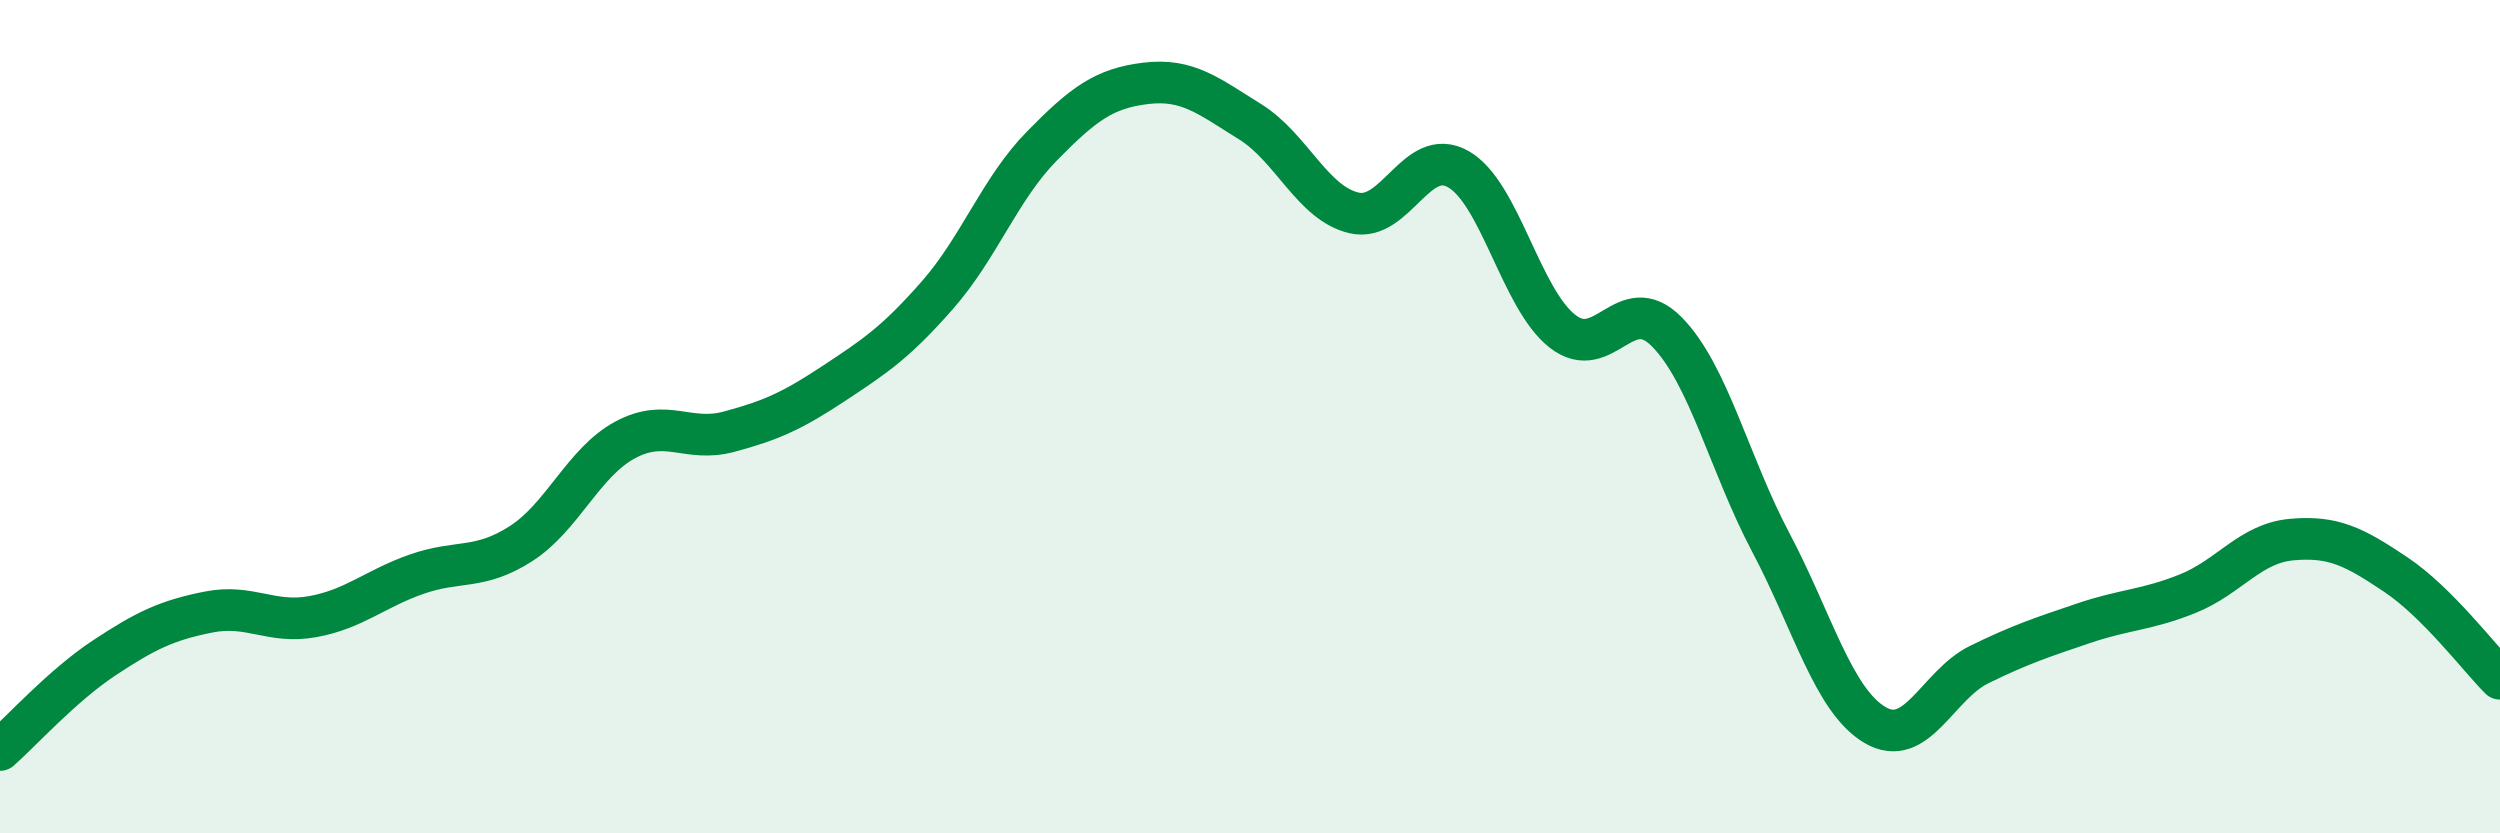 
    <svg width="60" height="20" viewBox="0 0 60 20" xmlns="http://www.w3.org/2000/svg">
      <path
        d="M 0,18 C 0.5,17.56 1.5,16.45 2.5,15.79 C 3.5,15.13 4,14.89 5,14.69 C 6,14.49 6.5,14.98 7.5,14.8 C 8.5,14.62 9,14.13 10,13.78 C 11,13.43 11.5,13.69 12.5,13.05 C 13.5,12.41 14,11.1 15,10.56 C 16,10.02 16.5,10.63 17.5,10.36 C 18.5,10.09 19,9.87 20,9.21 C 21,8.55 21.5,8.22 22.5,7.08 C 23.5,5.94 24,4.53 25,3.51 C 26,2.49 26.5,2.12 27.5,2 C 28.5,1.88 29,2.3 30,2.92 C 31,3.54 31.5,4.88 32.5,5.11 C 33.5,5.34 34,3.49 35,4.06 C 36,4.63 36.5,7.17 37.5,7.95 C 38.5,8.73 39,6.95 40,7.96 C 41,8.97 41.5,11.13 42.5,13.02 C 43.5,14.91 44,16.81 45,17.4 C 46,17.99 46.5,16.44 47.5,15.95 C 48.5,15.46 49,15.3 50,14.96 C 51,14.62 51.5,14.65 52.5,14.25 C 53.5,13.85 54,13.04 55,12.95 C 56,12.86 56.5,13.12 57.5,13.79 C 58.5,14.46 59.5,15.79 60,16.29L60 20L0 20Z"
        fill="#008740"
        opacity="0.1"
        stroke-linecap="round"
        stroke-linejoin="round"
      />
      <path
        d="M 0,18 C 0.5,17.56 1.5,16.45 2.5,15.79 C 3.5,15.13 4,14.89 5,14.69 C 6,14.49 6.5,14.98 7.5,14.8 C 8.5,14.62 9,14.13 10,13.78 C 11,13.43 11.5,13.69 12.5,13.05 C 13.5,12.41 14,11.1 15,10.56 C 16,10.02 16.5,10.63 17.5,10.36 C 18.5,10.09 19,9.87 20,9.21 C 21,8.55 21.5,8.22 22.5,7.08 C 23.5,5.94 24,4.53 25,3.51 C 26,2.49 26.5,2.12 27.5,2 C 28.5,1.88 29,2.3 30,2.92 C 31,3.54 31.5,4.88 32.5,5.11 C 33.5,5.34 34,3.49 35,4.06 C 36,4.63 36.5,7.17 37.5,7.95 C 38.5,8.73 39,6.95 40,7.96 C 41,8.97 41.5,11.13 42.5,13.02 C 43.5,14.91 44,16.81 45,17.4 C 46,17.99 46.5,16.44 47.5,15.95 C 48.5,15.46 49,15.3 50,14.96 C 51,14.62 51.5,14.65 52.5,14.25 C 53.5,13.85 54,13.04 55,12.95 C 56,12.86 56.5,13.12 57.5,13.79 C 58.5,14.46 59.5,15.79 60,16.29"
        stroke="#008740"
        stroke-width="1"
        fill="none"
        stroke-linecap="round"
        stroke-linejoin="round"
      />
    </svg>
  